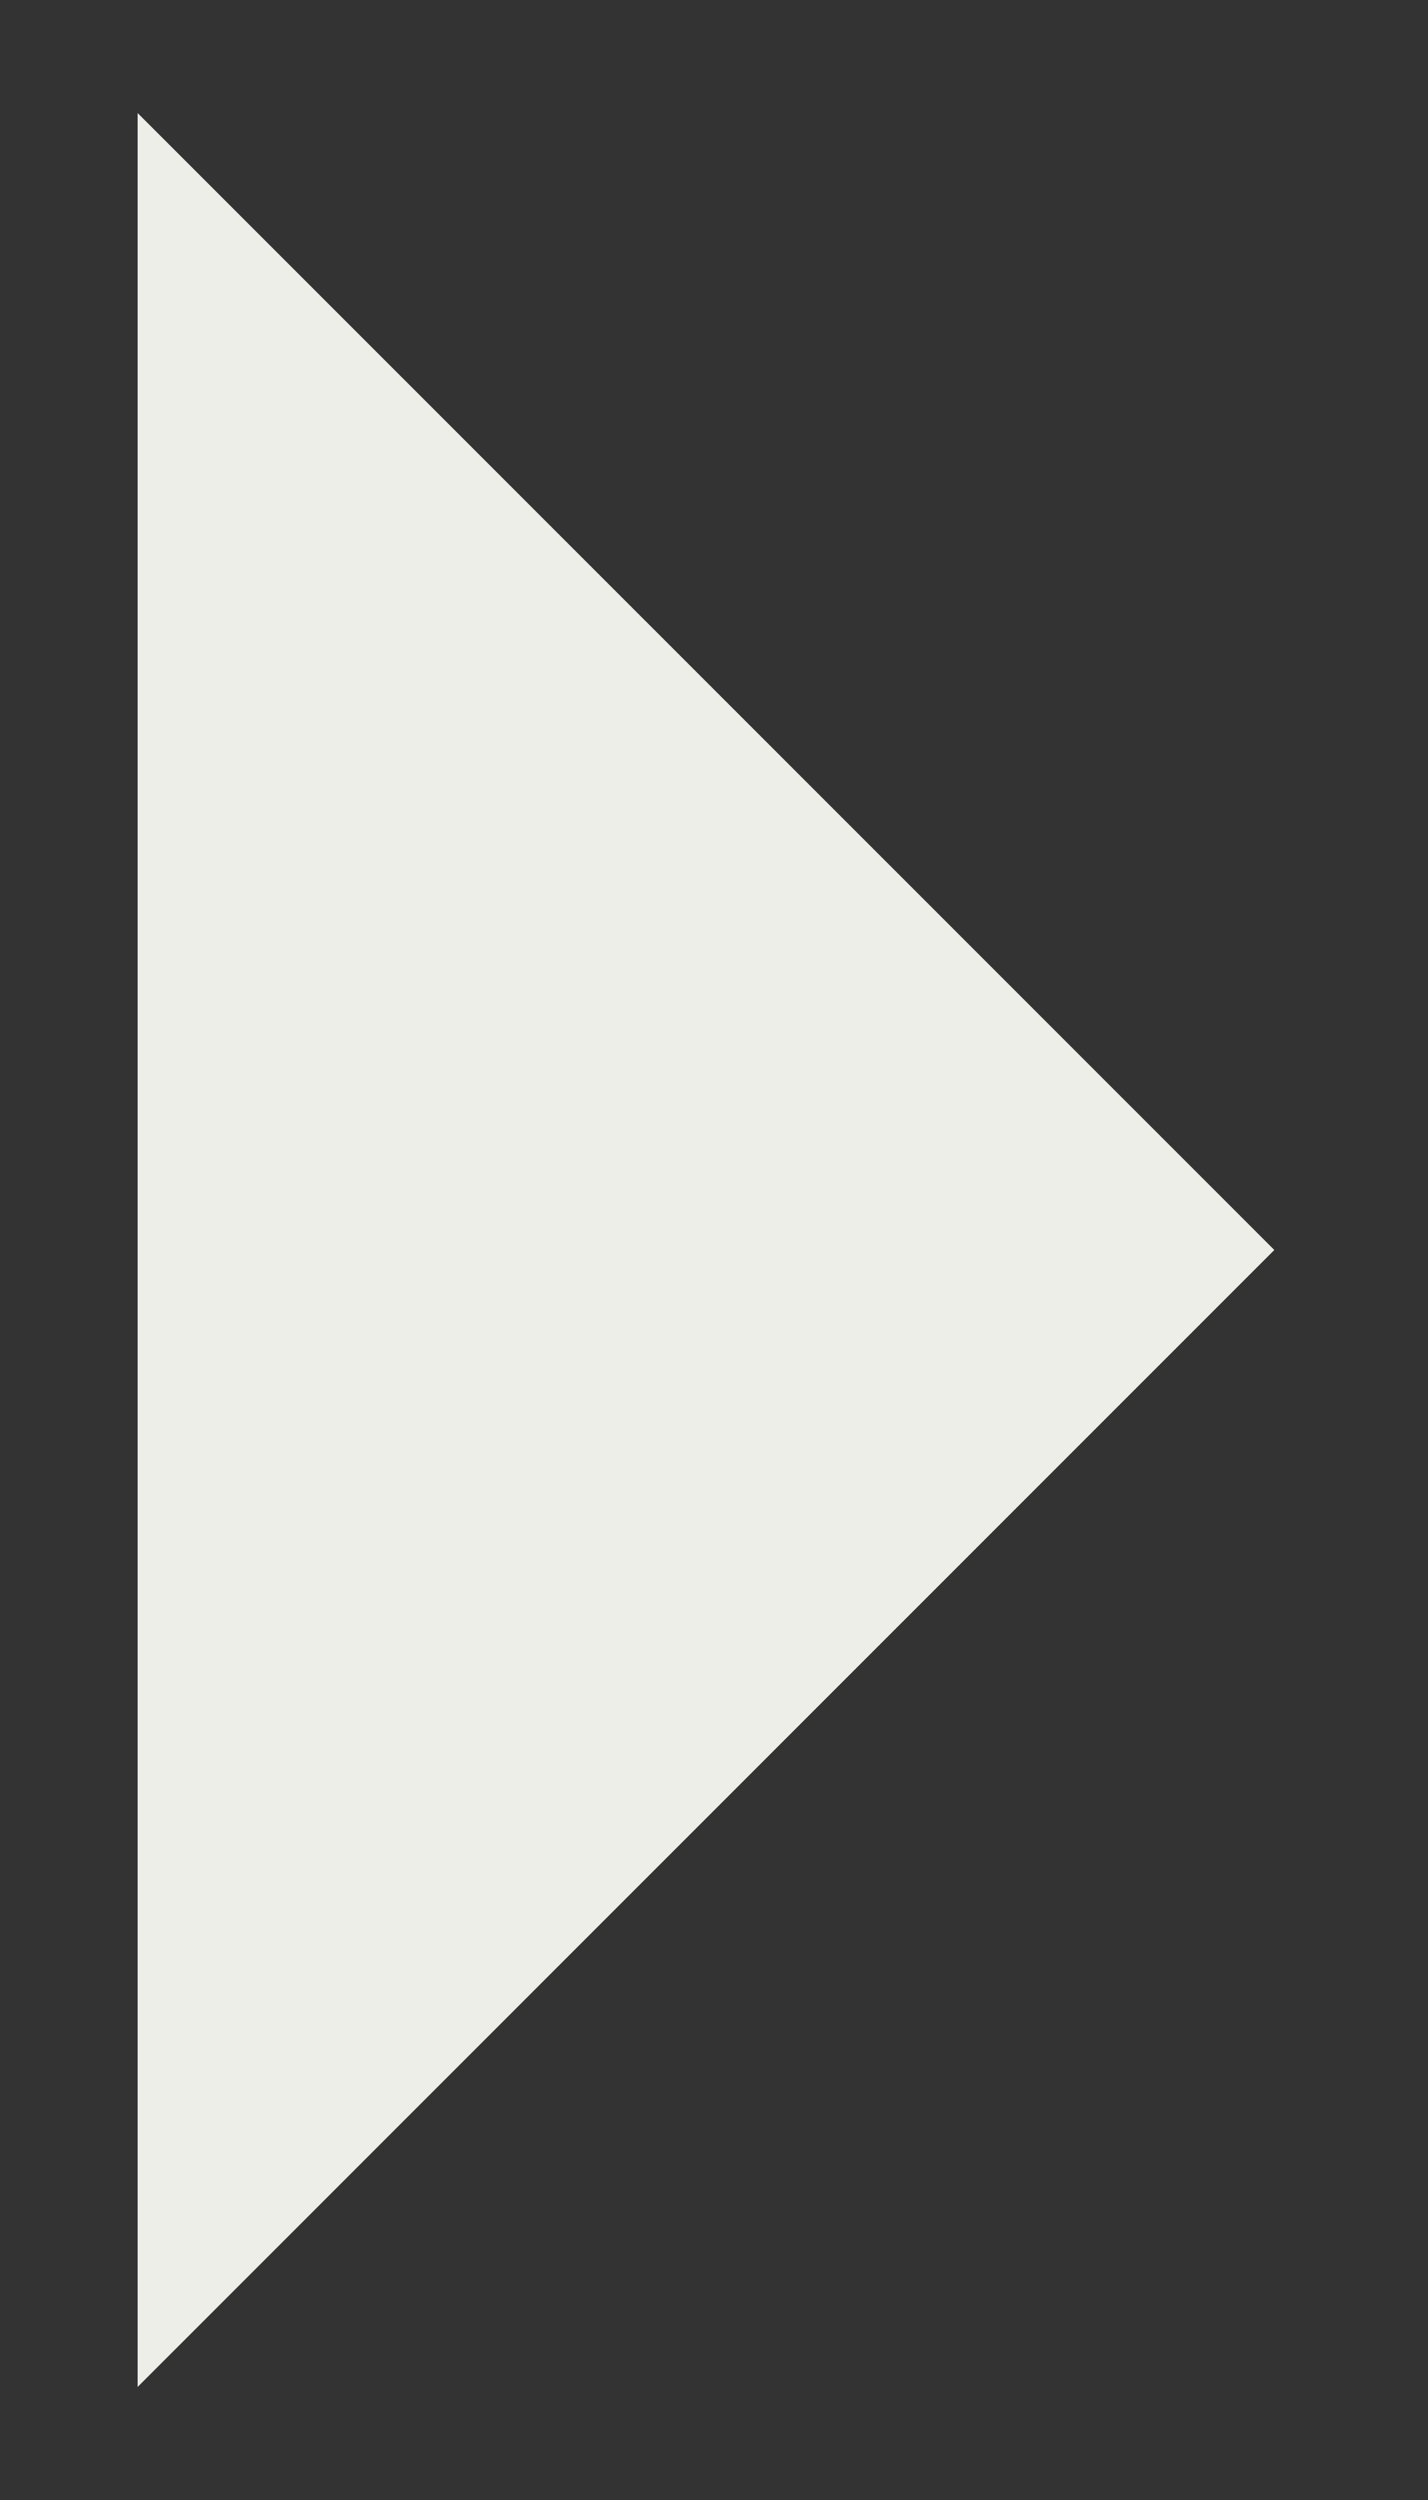 <?xml version="1.0" encoding="UTF-8"?>
<svg width="8px" height="14px" viewBox="0 0 8 14" version="1.1" xmlns="http://www.w3.org/2000/svg" xmlns:xlink="http://www.w3.org/1999/xlink">
    <rect x="0" y="0" width="8" height="14" fill="#333333" stroke="none"/>
    <!-- Generator: Sketch 51.2 (57519) - http://www.bohemiancoding.com/sketch -->
    <title>Triangle</title>
    <desc>Created with Sketch.</desc>
    <defs></defs>
    <g id="Symbols" stroke="none" stroke-width="1" fill="none" fill-rule="evenodd">
        <g id="map-category" transform="translate(-254, -18)" fill="#EEEEE8" fill-rule="nonzero">
            <g id="Group">
                <polygon id="Triangle" transform="translate(257.955, 25) rotate(90) translate(-257.955, -25) " points="257.955 21.816 264.322 28.184 251.588 28.184"></polygon>
            </g>
        </g>
    </g>
</svg>
